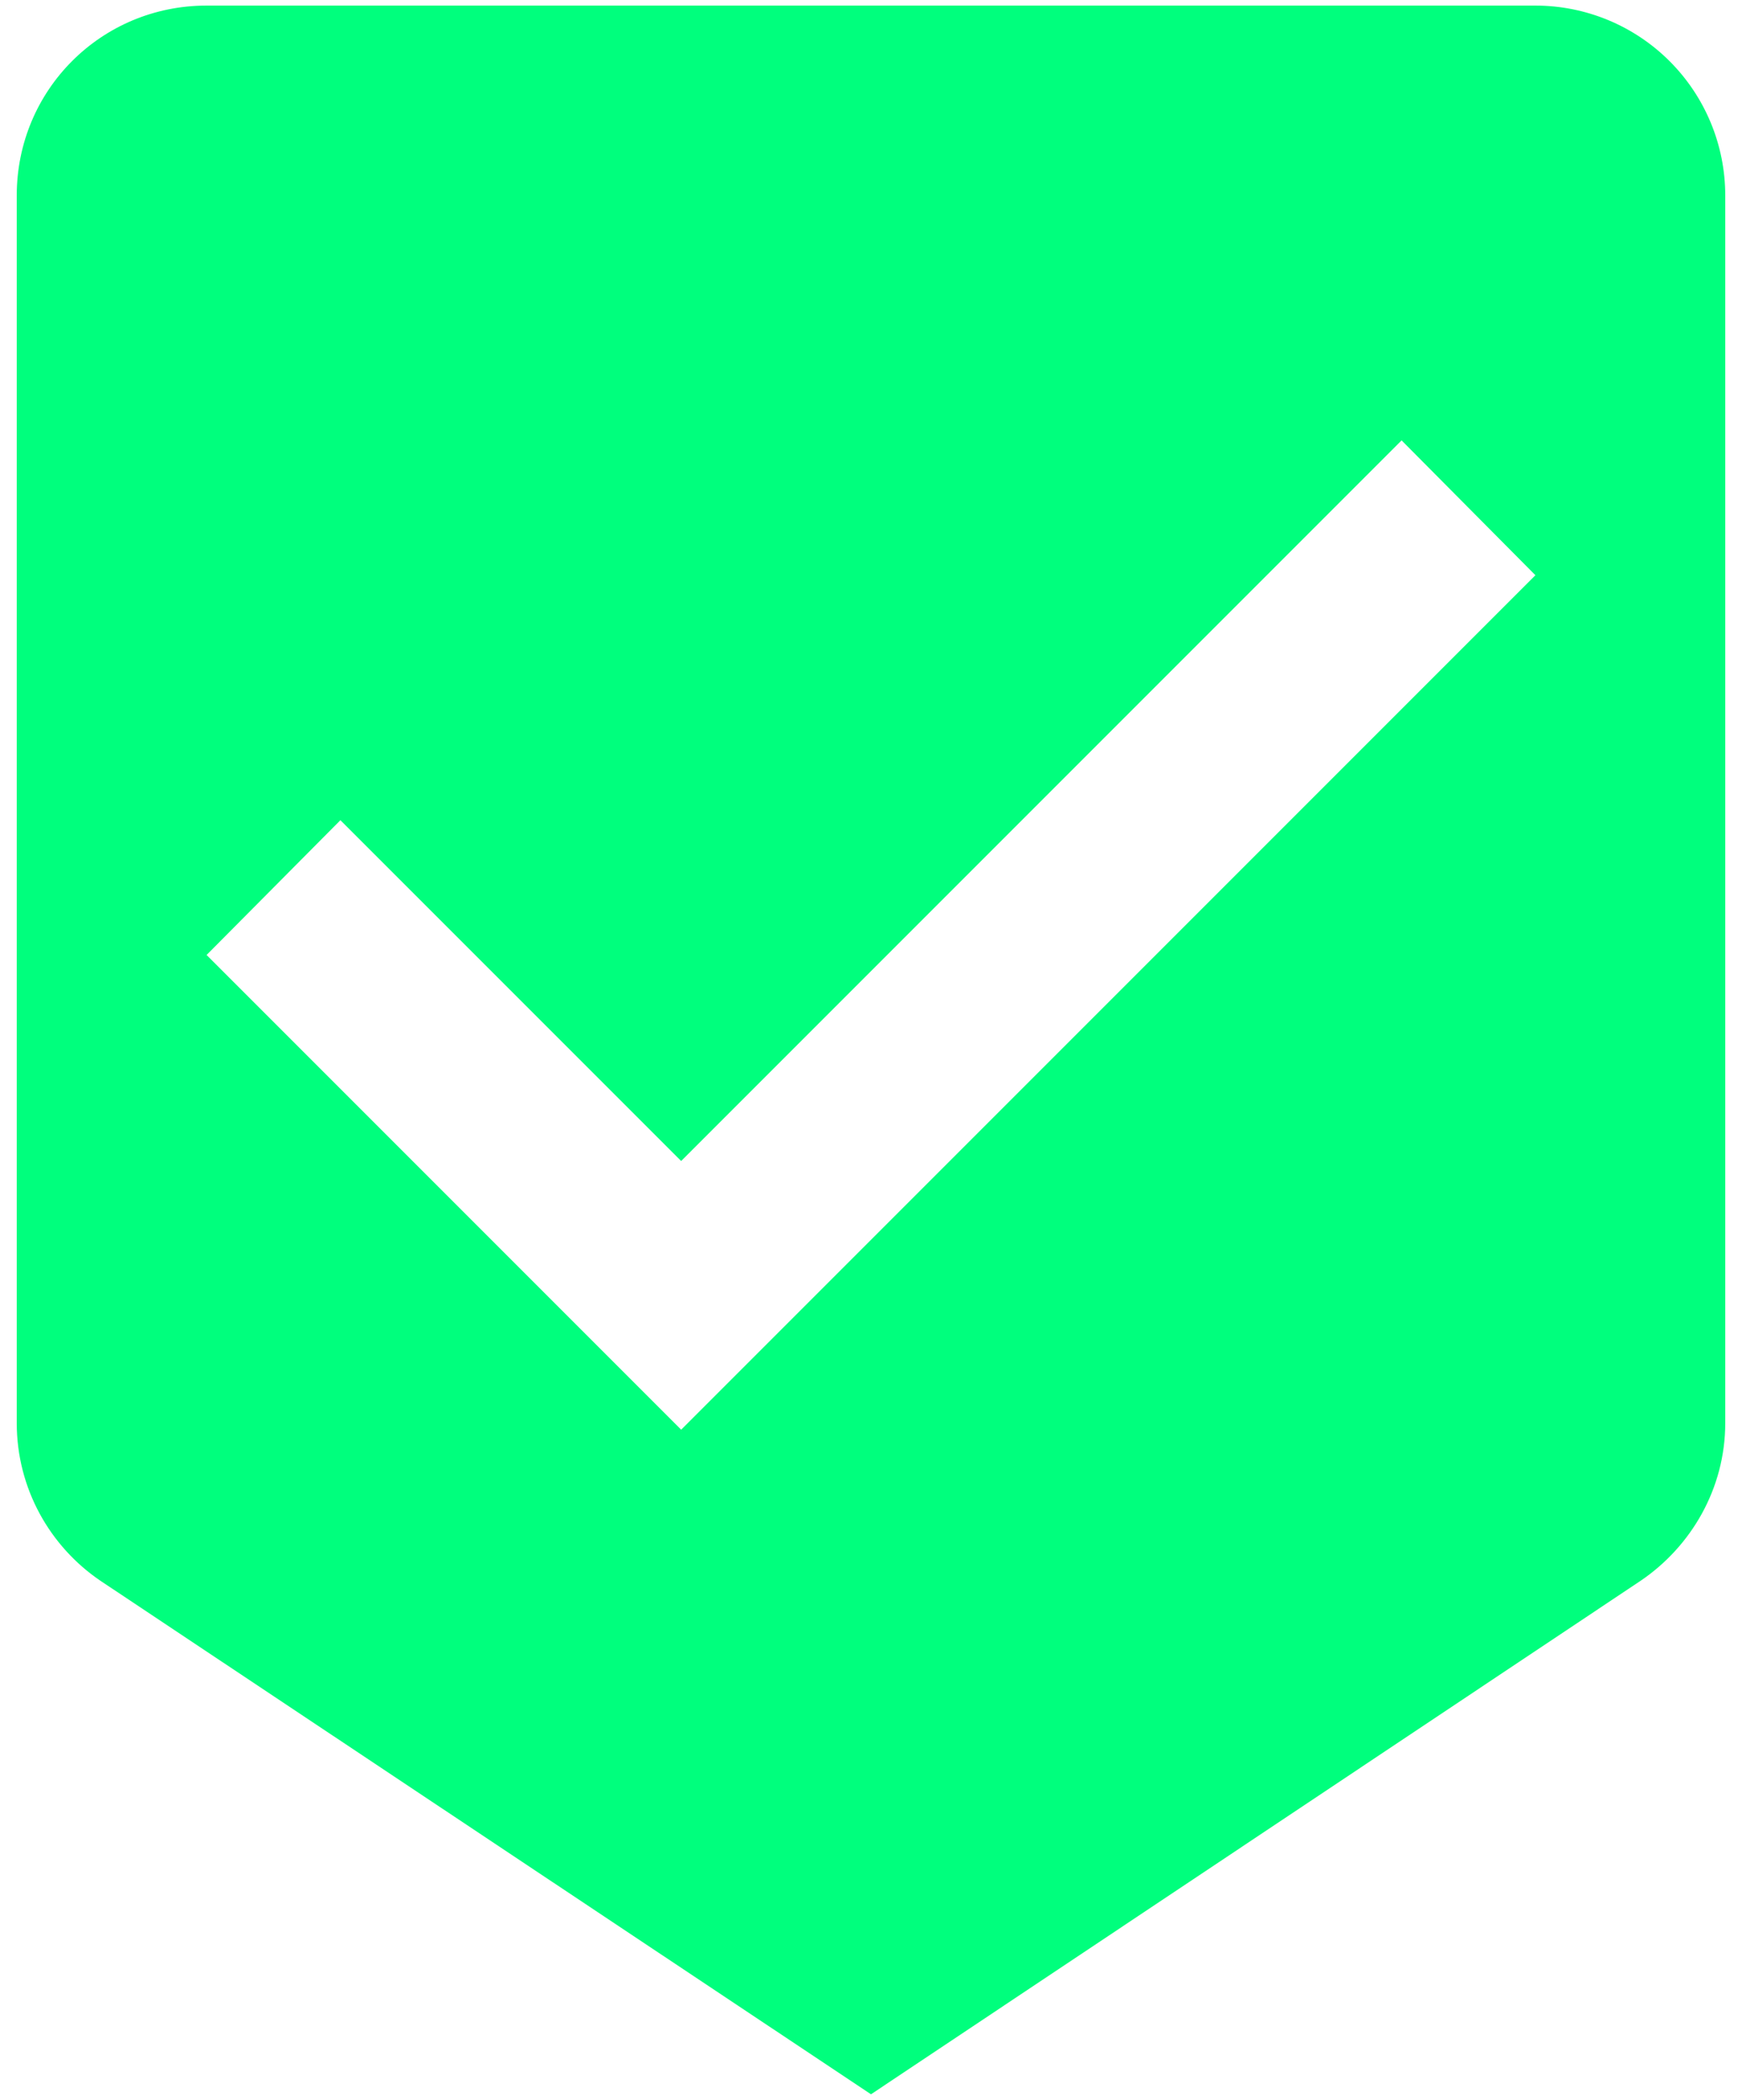 <svg width="39" height="47" viewBox="0 0 39 47" fill="none" xmlns="http://www.w3.org/2000/svg">
<path d="M15.25 32L4.625 21.375L7.621 18.358L15.25 25.986L31.379 9.857L34.375 12.875M34.375 0.125H4.625C2.266 0.125 0.375 2.016 0.375 4.375V31.851C0.375 33.318 1.119 34.614 2.245 35.379L19.5 46.875L36.734 35.379C37.86 34.614 38.625 33.318 38.625 31.851V4.375C38.625 3.248 38.177 2.167 37.38 1.37C36.583 0.573 35.502 0.125 34.375 0.125Z" fill="#00FF7D"/>
</svg>
